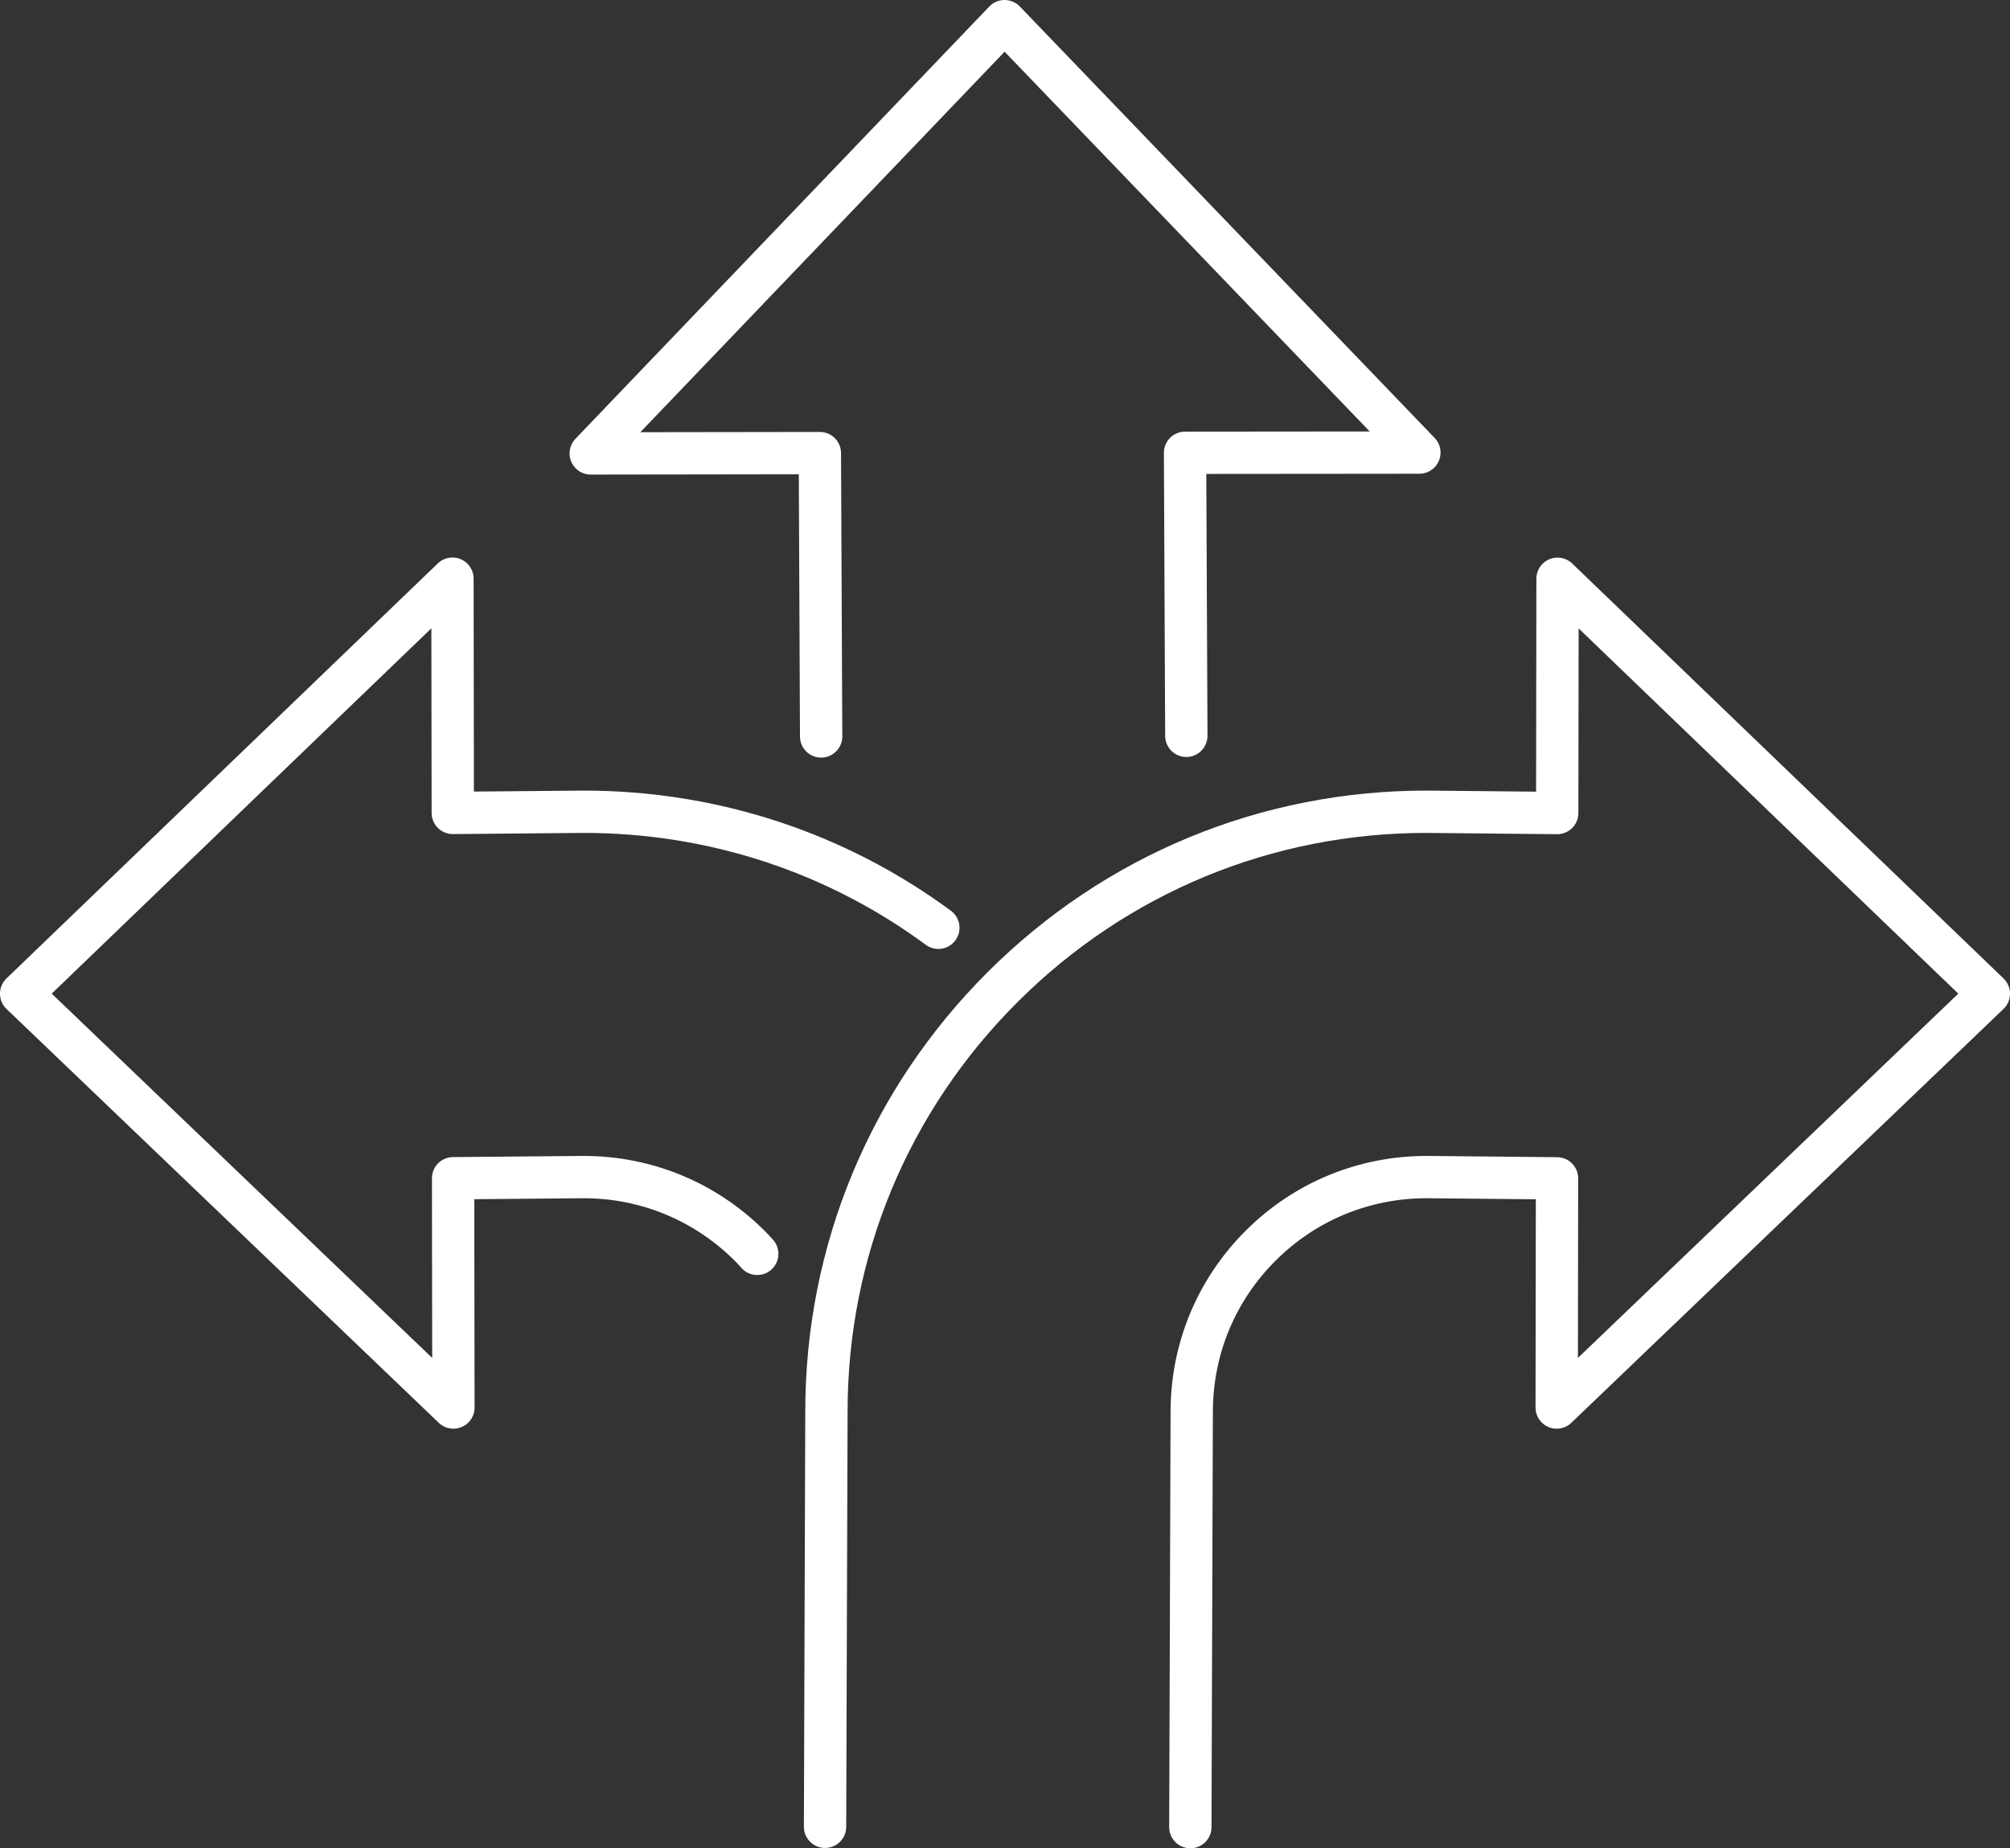 <?xml version="1.0" encoding="UTF-8"?><svg id="Ebene_2" xmlns="http://www.w3.org/2000/svg" viewBox="0 0 190 174.74"><rect x="0" y="0" width="190" height="174.74" fill="#333333" stroke="none"/><defs><style>.cls-1{fill:none;stroke:#fff;stroke-linecap:round;stroke-linejoin:round;stroke-width:4px;}</style></defs><g id="Icons"><path class="cls-1" d="M77.99,172.72l.13-39.29c.01-15.16,5.93-29.4,16.66-40.11,10.72-10.7,24.95-16.58,40.08-16.57.02,0,.04,0,.06,0l12.28.12.03-22.15,40.77,39.23-40.85,39.13.03-21.67-12.31-.12h-.02c-5.92,0-11.49,2.3-15.68,6.48-4.2,4.19-6.51,9.76-6.52,15.69l-.13,39.29"/><path class="cls-1" d="M88.7,87.72c-9.67-7.13-21.33-10.98-33.56-10.97h-.06l-12.28.11-.03-22.15L2,93.95l40.86,39.13-.03-21.68,12.32-.11h.02c5.91,0,11.48,2.3,15.68,6.48.25.25.5.51.73.78"/><polyline class="cls-1" points="112.14 69.57 112.02 42.81 134.17 42.79 94.96 2 55.84 42.87 77.5 42.84 77.62 69.63"/></g></svg>